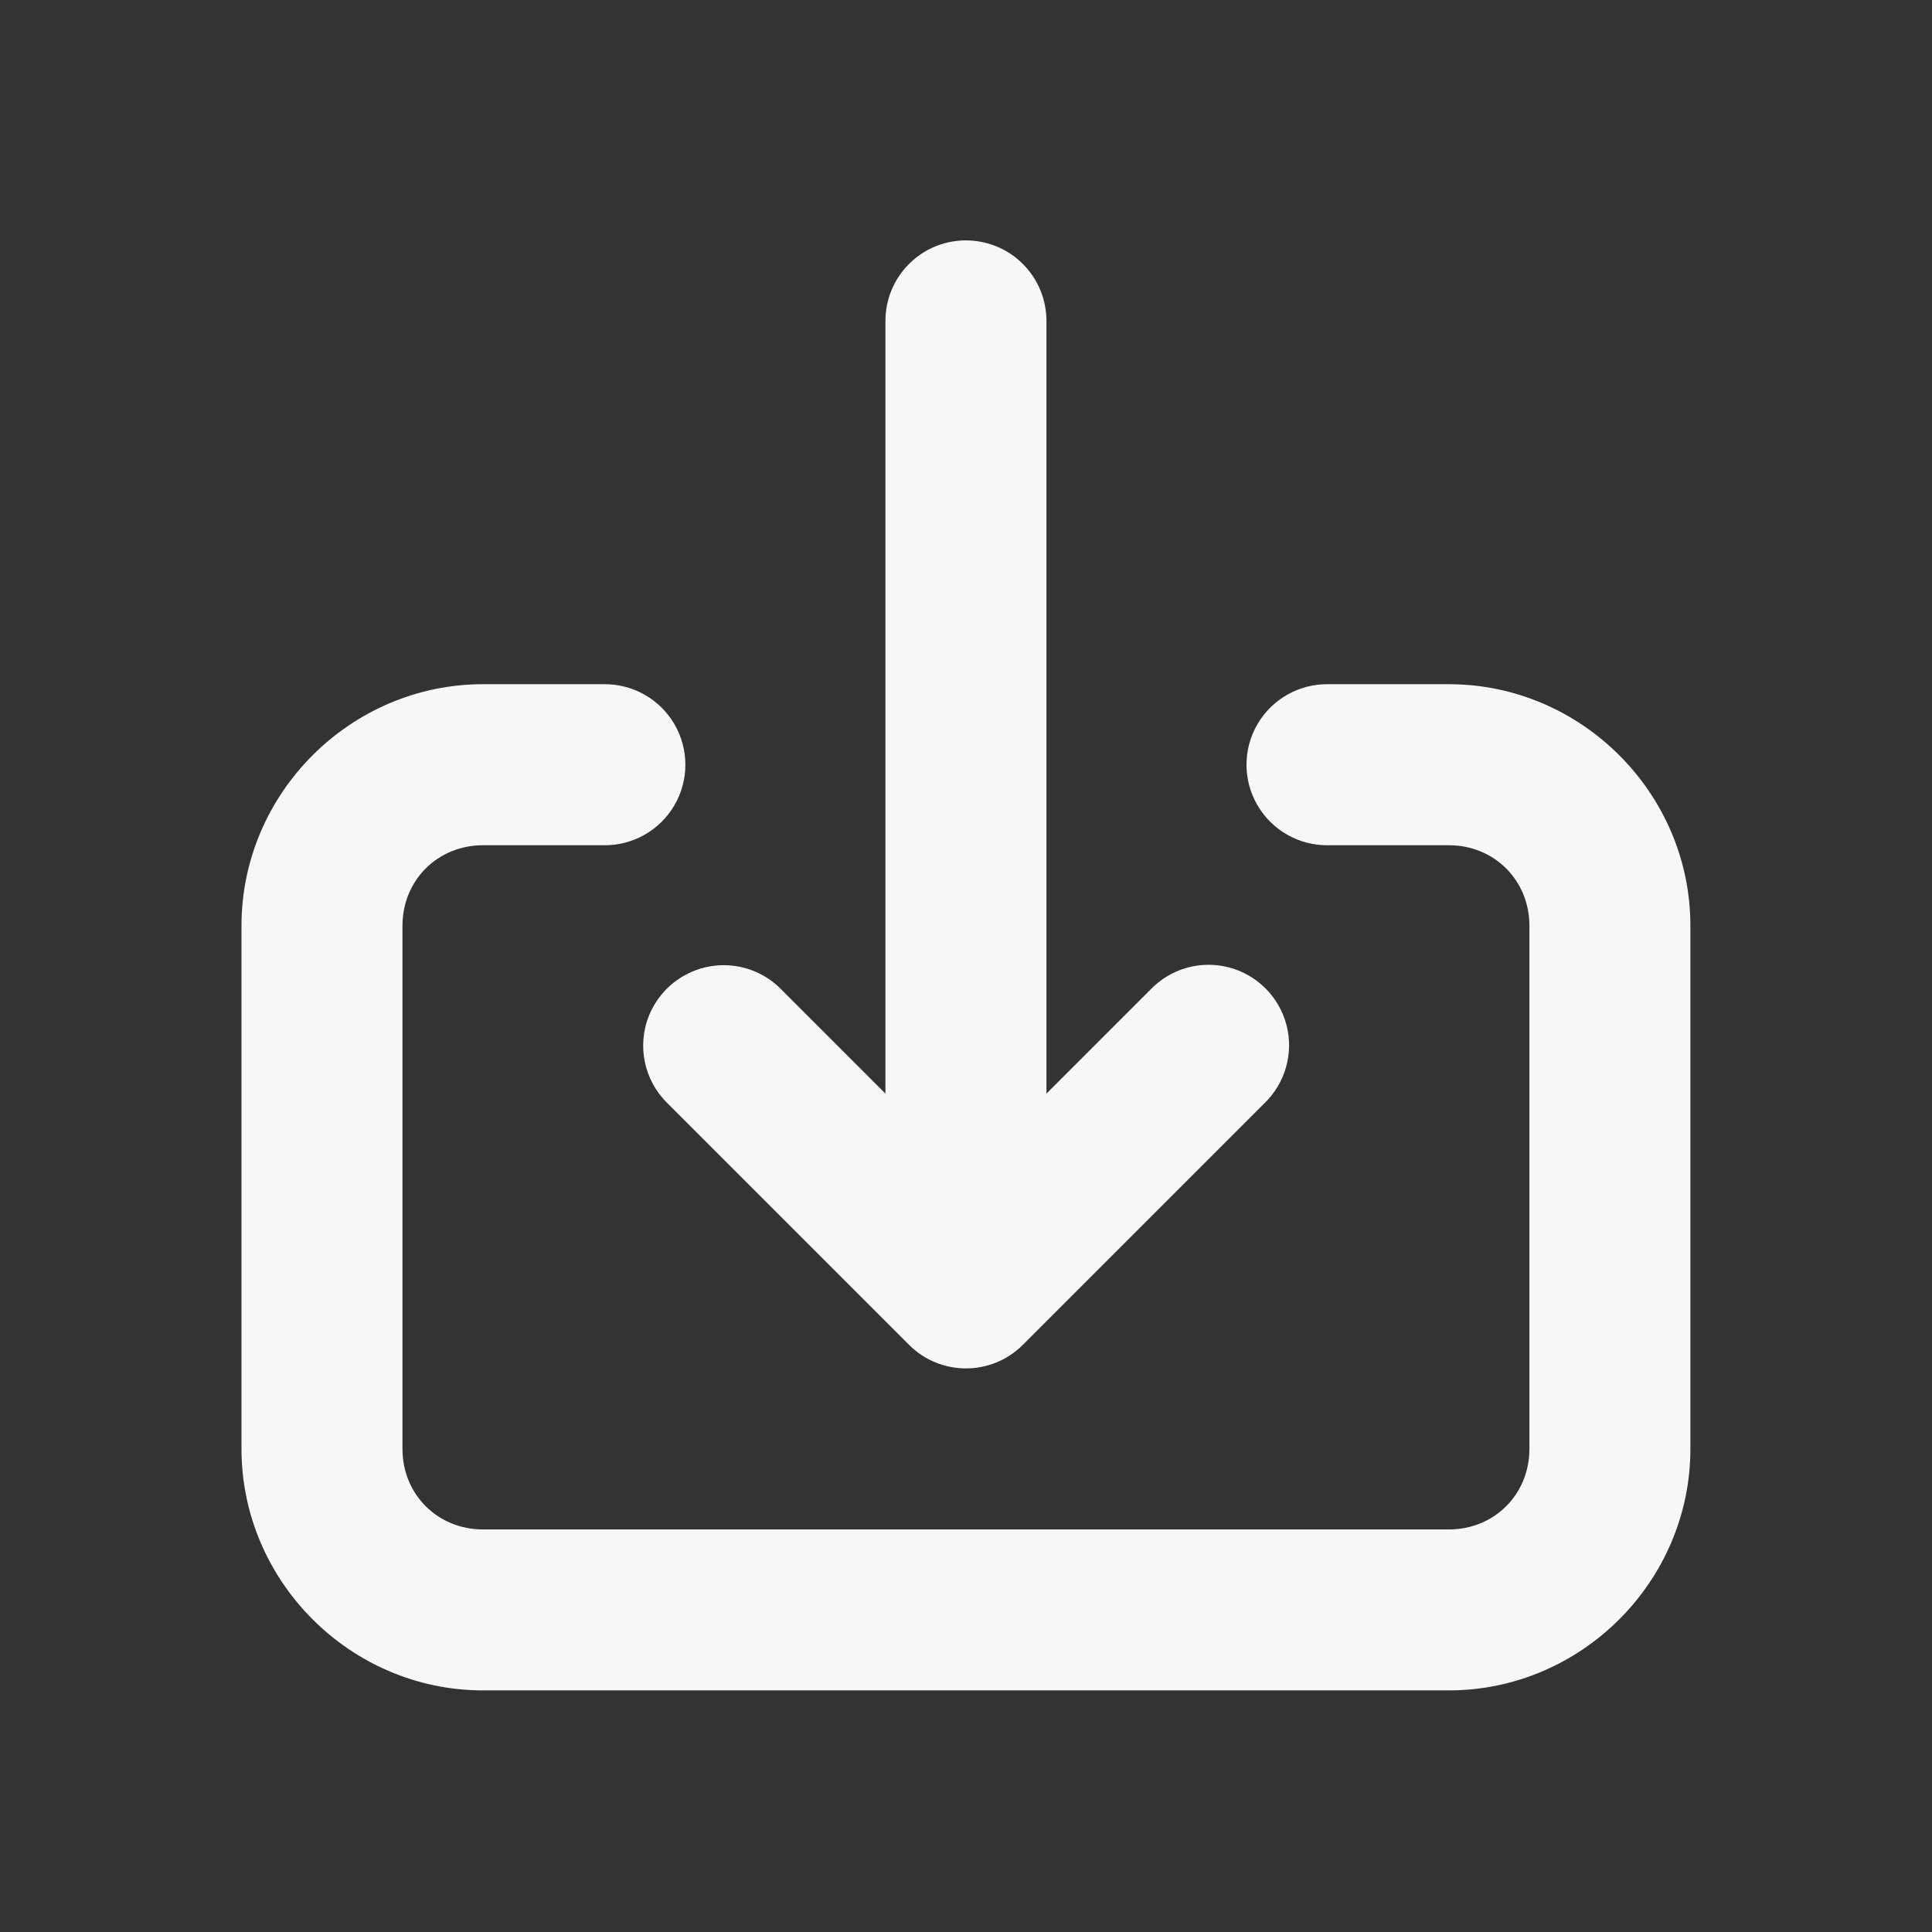 <svg xmlns="http://www.w3.org/2000/svg" xmlns:xlink="http://www.w3.org/1999/xlink" viewBox="0,0,256,256" width="48px" height="48px" fill-rule="nonzero"><rect x="0" y="0" width="256" height="256" fill="#333333" stroke="none"/><g fill="#f7f7f7" fill-rule="nonzero" stroke="none" stroke-width="1" stroke-linecap="butt" stroke-linejoin="miter" stroke-miterlimit="10" stroke-dasharray="" stroke-dashoffset="0" font-family="none" font-weight="none" font-size="none" text-anchor="none" style="mix-blend-mode: normal"><g transform="scale(5.333,5.333)"><path d="M23.971,5.973c-1.104,0.016 -1.986,0.924 -1.971,2.027v19.172l-2.586,-2.586c-0.377,-0.388 -0.895,-0.606 -1.436,-0.605c-0.813,0.001 -1.545,0.495 -1.851,1.248c-0.306,0.754 -0.124,1.618 0.459,2.185l6,6c0.781,0.781 2.047,0.781 2.828,0l6,-6c0.522,-0.502 0.733,-1.247 0.55,-1.947c-0.183,-0.701 -0.73,-1.248 -1.431,-1.431c-0.701,-0.183 -1.446,0.028 -1.947,0.55l-2.586,2.586v-19.172c0.007,-0.54 -0.204,-1.061 -0.586,-1.442c-0.382,-0.382 -0.903,-0.593 -1.443,-0.585zM12,17c-3.29,0 -6,2.71 -6,6v13c0,3.29 2.71,6 6,6h24c3.29,0 6,-2.71 6,-6v-13c0,-3.29 -2.71,-6 -6,-6h-3c-0.721,-0.01 -1.392,0.369 -1.756,0.992c-0.364,0.623 -0.364,1.394 0,2.017c0.364,0.623 1.034,1.002 1.756,0.992h3c1.128,0 2,0.872 2,2v13c0,1.128 -0.872,2 -2,2h-24c-1.128,0 -2,-0.872 -2,-2v-13c0,-1.128 0.872,-2 2,-2h3c0.721,0.01 1.392,-0.369 1.756,-0.992c0.364,-0.623 0.364,-1.394 0,-2.017c-0.364,-0.623 -1.034,-1.002 -1.756,-0.992z"></path></g></g></svg>